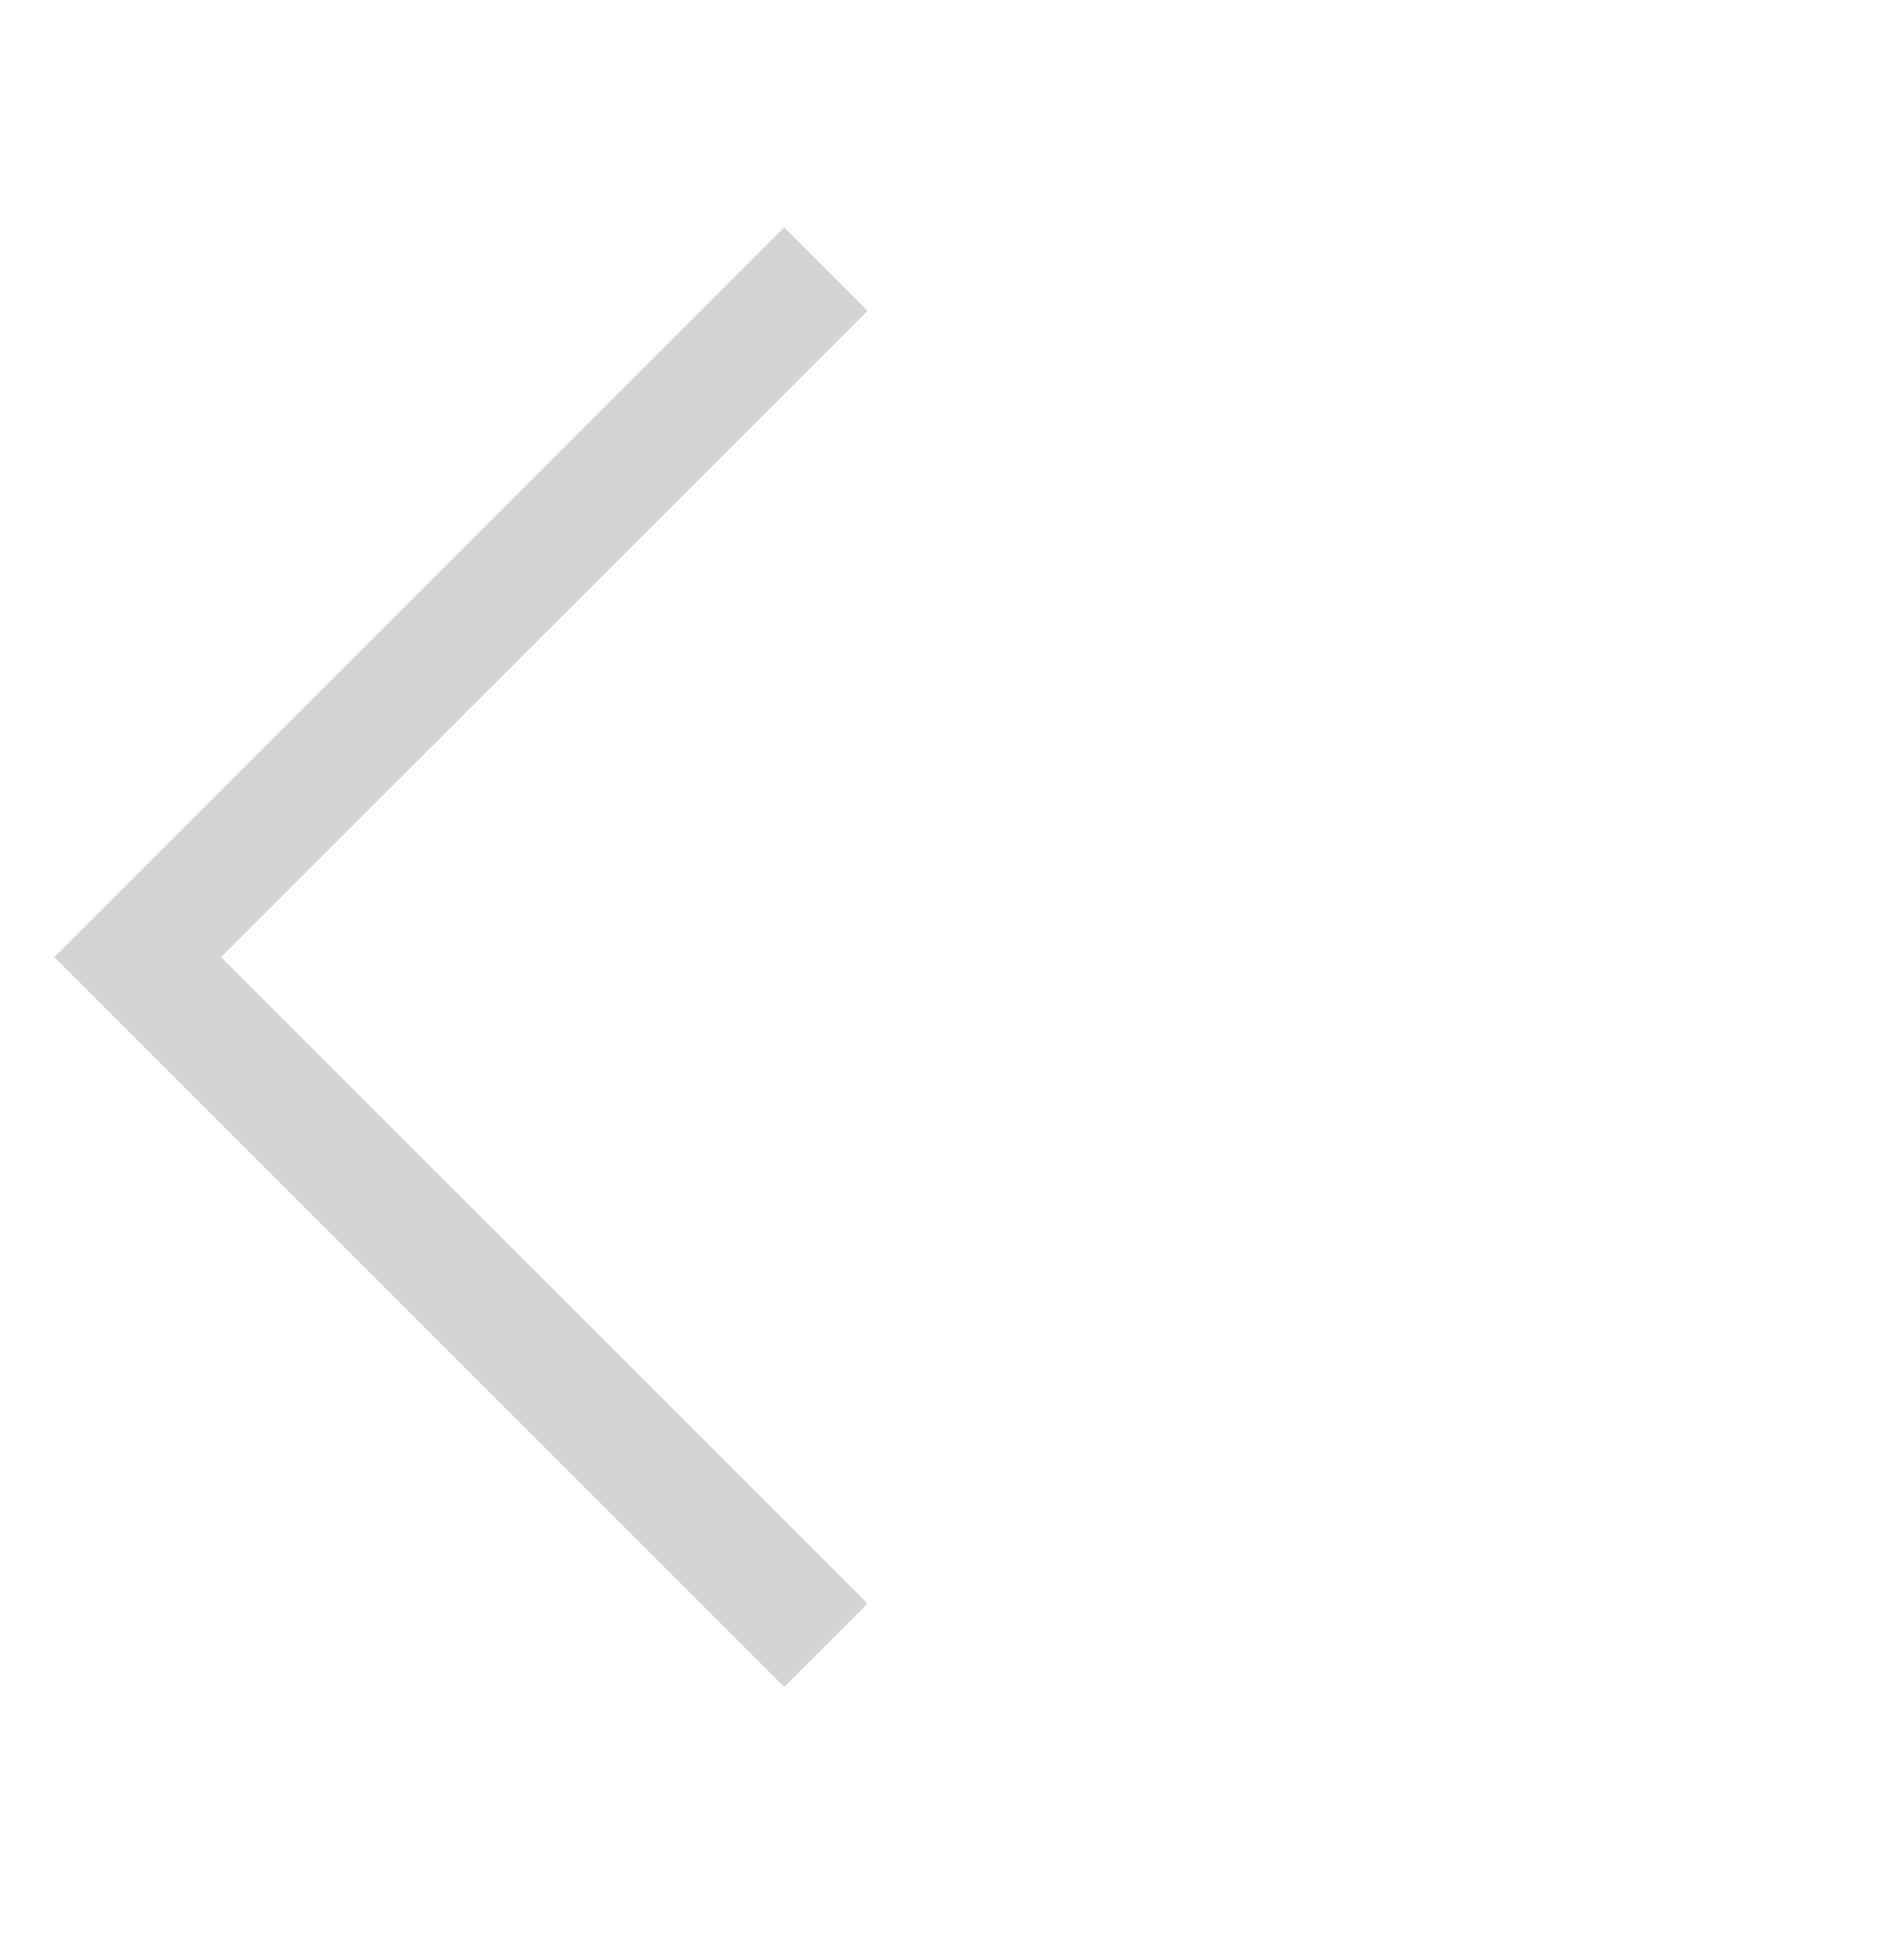 <svg width="24" height="25" viewBox="0 0 24 25" fill="none" xmlns="http://www.w3.org/2000/svg">
<mask id="mask0_1031_305" style="mask-type:alpha" maskUnits="userSpaceOnUse" x="0" y="0" width="24" height="25">
<rect y="0.208" width="24" height="24" fill="#D9D9D9"/>
</mask>
<g mask="url(#mask0_1031_305)">
<path d="M10 21.516L0.692 12.208L10 2.9L11.064 3.964L2.819 12.208L11.064 20.452L10 21.516Z" fill="#D4D4D4"/>
</g>
</svg>
